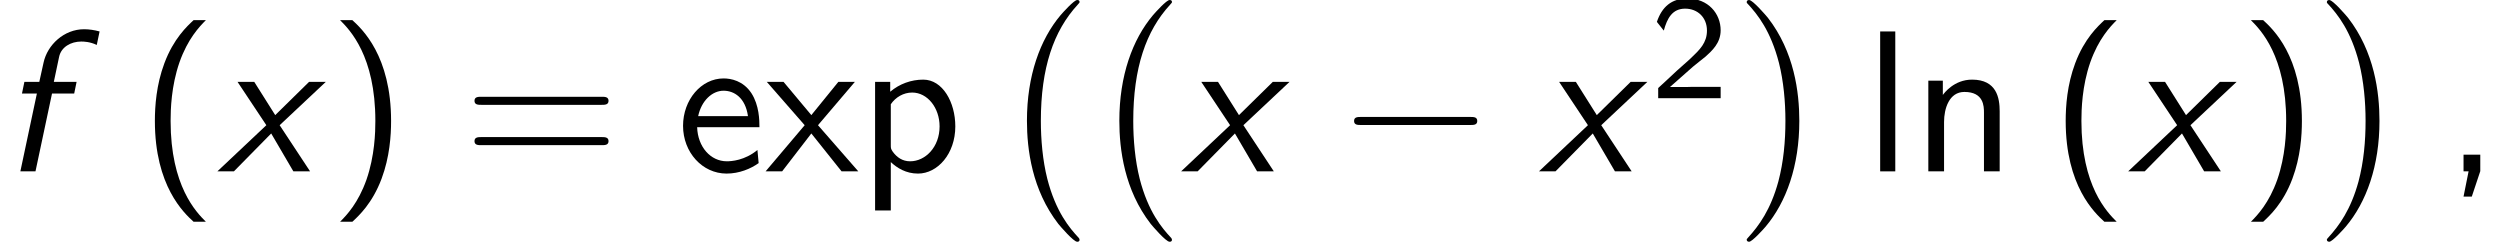 <?xml version='1.0' encoding='UTF-8'?>
<!-- This file was generated by dvisvgm 2.13.3 -->
<svg version='1.1' xmlns='http://www.w3.org/2000/svg' xmlns:xlink='http://www.w3.org/1999/xlink' width='135.283pt' height='13.091pt' viewBox='70.735 59.469 135.283 13.091'>
<defs>
<path id='g3-50' d='M2.256-.614C2.16-.614 2.064-.606 1.969-.606H1.06L2.295-1.698C2.439-1.825 2.829-2.12 2.981-2.248C3.332-2.566 3.802-2.981 3.802-3.674C3.802-4.575 3.132-5.396 1.993-5.396C1.148-5.396 .622-4.941 .351-4.129L.725-3.658C.909-4.328 1.188-4.846 1.881-4.846C2.55-4.846 3.061-4.376 3.061-3.658C3.061-2.997 2.67-2.622 2.192-2.168C2.032-2.008 1.602-1.65 1.435-1.49C1.203-1.283 .654-.749 .422-.55V0H3.802V-.614H2.256Z'/>
<path id='g2-0' d='M7.189-2.509C7.375-2.509 7.571-2.509 7.571-2.727S7.375-2.945 7.189-2.945H1.287C1.102-2.945 .905-2.945 .905-2.727S1.102-2.509 1.287-2.509H7.189Z'/>
<path id='g1-0' d='M4.505 12.535C4.505 12.491 4.484 12.469 4.462 12.436C3.96 11.902 3.218 11.018 2.76 9.24C2.509 8.247 2.411 7.124 2.411 6.109C2.411 3.24 3.098 1.233 4.407-.185C4.505-.284 4.505-.305 4.505-.327C4.505-.436 4.418-.436 4.375-.436C4.211-.436 3.622 .218 3.48 .382C2.367 1.702 1.658 3.665 1.658 6.098C1.658 7.647 1.931 9.84 3.36 11.684C3.469 11.815 4.178 12.644 4.375 12.644C4.418 12.644 4.505 12.644 4.505 12.535Z'/>
<path id='g1-1' d='M3.327 6.109C3.327 4.56 3.055 2.367 1.625 .524C1.516 .393 .807-.436 .611-.436C.556-.436 .48-.415 .48-.327C.48-.284 .502-.251 .545-.218C1.069 .349 1.778 1.233 2.225 2.967C2.476 3.96 2.575 5.084 2.575 6.098C2.575 7.2 2.476 8.313 2.193 9.382C1.778 10.909 1.135 11.782 .578 12.393C.48 12.491 .48 12.513 .48 12.535C.48 12.622 .556 12.644 .611 12.644C.775 12.644 1.375 11.978 1.505 11.825C2.618 10.505 3.327 8.542 3.327 6.109Z'/>
<path id='g0-102' d='M2.815-4.211H4.015L4.145-4.844H2.913L3.196-6.185C3.305-6.731 3.84-7.025 4.396-7.025C4.538-7.025 4.876-7.015 5.236-6.84L5.389-7.571C5.116-7.647 4.822-7.691 4.549-7.691C3.469-7.691 2.564-6.851 2.356-5.88L2.127-4.844H1.32L1.189-4.211H1.996L1.102 0H1.92L2.815-4.211Z'/>
<path id='g0-120' d='M3.371-2.498L5.869-4.844H4.964L3.131-3.044L1.996-4.844H1.091L2.651-2.498L0 0H.895L2.913-2.051L4.113 0H5.018L3.371-2.498Z'/>
<path id='g4-40' d='M2.956-8.182C2.607-7.855 1.876-7.189 1.375-5.847C.938-4.68 .862-3.524 .862-2.727C.862 .796 2.433 2.247 2.956 2.727H3.622C3.098 2.204 1.713 .796 1.713-2.727C1.713-3.338 1.745-4.615 2.193-5.902C2.64-7.167 3.262-7.822 3.622-8.182H2.956Z'/>
<path id='g4-41' d='M1.276 2.727C1.625 2.4 2.356 1.735 2.858 .393C3.295-.775 3.371-1.931 3.371-2.727C3.371-6.251 1.8-7.702 1.276-8.182H.611C1.135-7.658 2.52-6.251 2.52-2.727C2.52-2.116 2.487-.84 2.04 .447C1.593 1.713 .971 2.367 .611 2.727H1.276Z'/>
<path id='g4-44' d='M1.964-.011V-.905H1.058V0H1.331L1.058 1.364H1.505L1.964-.011Z'/>
<path id='g4-61' d='M7.495-3.6C7.658-3.6 7.865-3.6 7.865-3.818S7.658-4.036 7.505-4.036H.971C.818-4.036 .611-4.036 .611-3.818S.818-3.6 .982-3.6H7.495ZM7.505-1.418C7.658-1.418 7.865-1.418 7.865-1.636S7.658-1.855 7.495-1.855H.982C.818-1.855 .611-1.855 .611-1.636S.818-1.418 .971-1.418H7.505Z'/>
<path id='g4-101' d='M4.516-2.389C4.516-2.76 4.505-3.578 4.08-4.233C3.633-4.909 2.967-5.029 2.575-5.029C1.364-5.029 .382-3.873 .382-2.465C.382-1.025 1.429 .12 2.738 .12C3.425 .12 4.047-.142 4.473-.447L4.407-1.156C3.72-.589 3-.545 2.749-.545C1.876-.545 1.178-1.32 1.145-2.389H4.516ZM1.2-2.989C1.375-3.818 1.953-4.364 2.575-4.364C3.142-4.364 3.753-3.993 3.895-2.989H1.2Z'/>
<path id='g4-108' d='M1.702-7.571H.884V0H1.702V-7.571Z'/>
<path id='g4-110' d='M4.745-3.251C4.745-3.971 4.582-4.964 3.251-4.964C2.269-4.964 1.735-4.222 1.669-4.135V-4.909H.884V0H1.735V-2.673C1.735-3.393 2.007-4.298 2.836-4.298C3.884-4.298 3.895-3.524 3.895-3.175V0H4.745V-3.251Z'/>
<path id='g4-112' d='M1.745-.502C2.084-.185 2.564 .12 3.218 .12C4.276 .12 5.236-.949 5.236-2.433C5.236-3.742 4.549-4.964 3.502-4.964C2.847-4.964 2.215-4.735 1.713-4.309V-4.844H.895V2.116H1.745V-.502ZM1.745-3.633C2.007-4.015 2.433-4.265 2.902-4.265C3.731-4.265 4.385-3.436 4.385-2.433C4.385-1.309 3.611-.545 2.793-.545C2.367-.545 2.073-.764 1.855-1.058C1.745-1.222 1.745-1.244 1.745-1.44V-3.633Z'/>
<path id='g4-120' d='M2.836-2.498L4.833-4.844H3.938L2.476-3.044L.971-4.844H.065L2.116-2.498L0 0H.895L2.476-2.051L4.113 0H5.018L2.836-2.498Z'/>
</defs>
<g id='page1'>
<use x='70.735' y='68.742' xlink:href='#g0-102'/>
<use x='78.254' y='68.742' xlink:href='#g4-40'/>
<use x='82.497' y='68.742' xlink:href='#g0-120'/>
<use x='88.527' y='68.742' xlink:href='#g4-41'/>
<use x='95.8' y='68.742' xlink:href='#g4-61'/>
<use x='107.315' y='68.742' xlink:href='#g4-101'/>
<use x='112.163' y='68.742' xlink:href='#g4-120'/>
<use x='117.194' y='68.742' xlink:href='#g4-112'/>
<use x='124.648' y='59.906' xlink:href='#g1-0'/>
<use x='129.648' y='59.906' xlink:href='#g1-0'/>
<use x='134.648' y='68.742' xlink:href='#g0-120'/>
<use x='143.103' y='68.742' xlink:href='#g2-0'/>
<use x='154.012' y='68.742' xlink:href='#g0-120'/>
<use x='160.043' y='64.783' xlink:href='#g3-50'/>
<use x='164.775' y='59.906' xlink:href='#g1-1'/>
<use x='171.593' y='68.742' xlink:href='#g4-108'/>
<use x='174.199' y='68.742' xlink:href='#g4-110'/>
<use x='181.654' y='68.742' xlink:href='#g4-40'/>
<use x='185.896' y='68.742' xlink:href='#g0-120'/>
<use x='191.927' y='68.742' xlink:href='#g4-41'/>
<use x='196.169' y='59.906' xlink:href='#g1-1'/>
<use x='202.987' y='68.742' xlink:href='#g4-44'/>
</g>
</svg><!--Rendered by QuickLaTeX.com-->